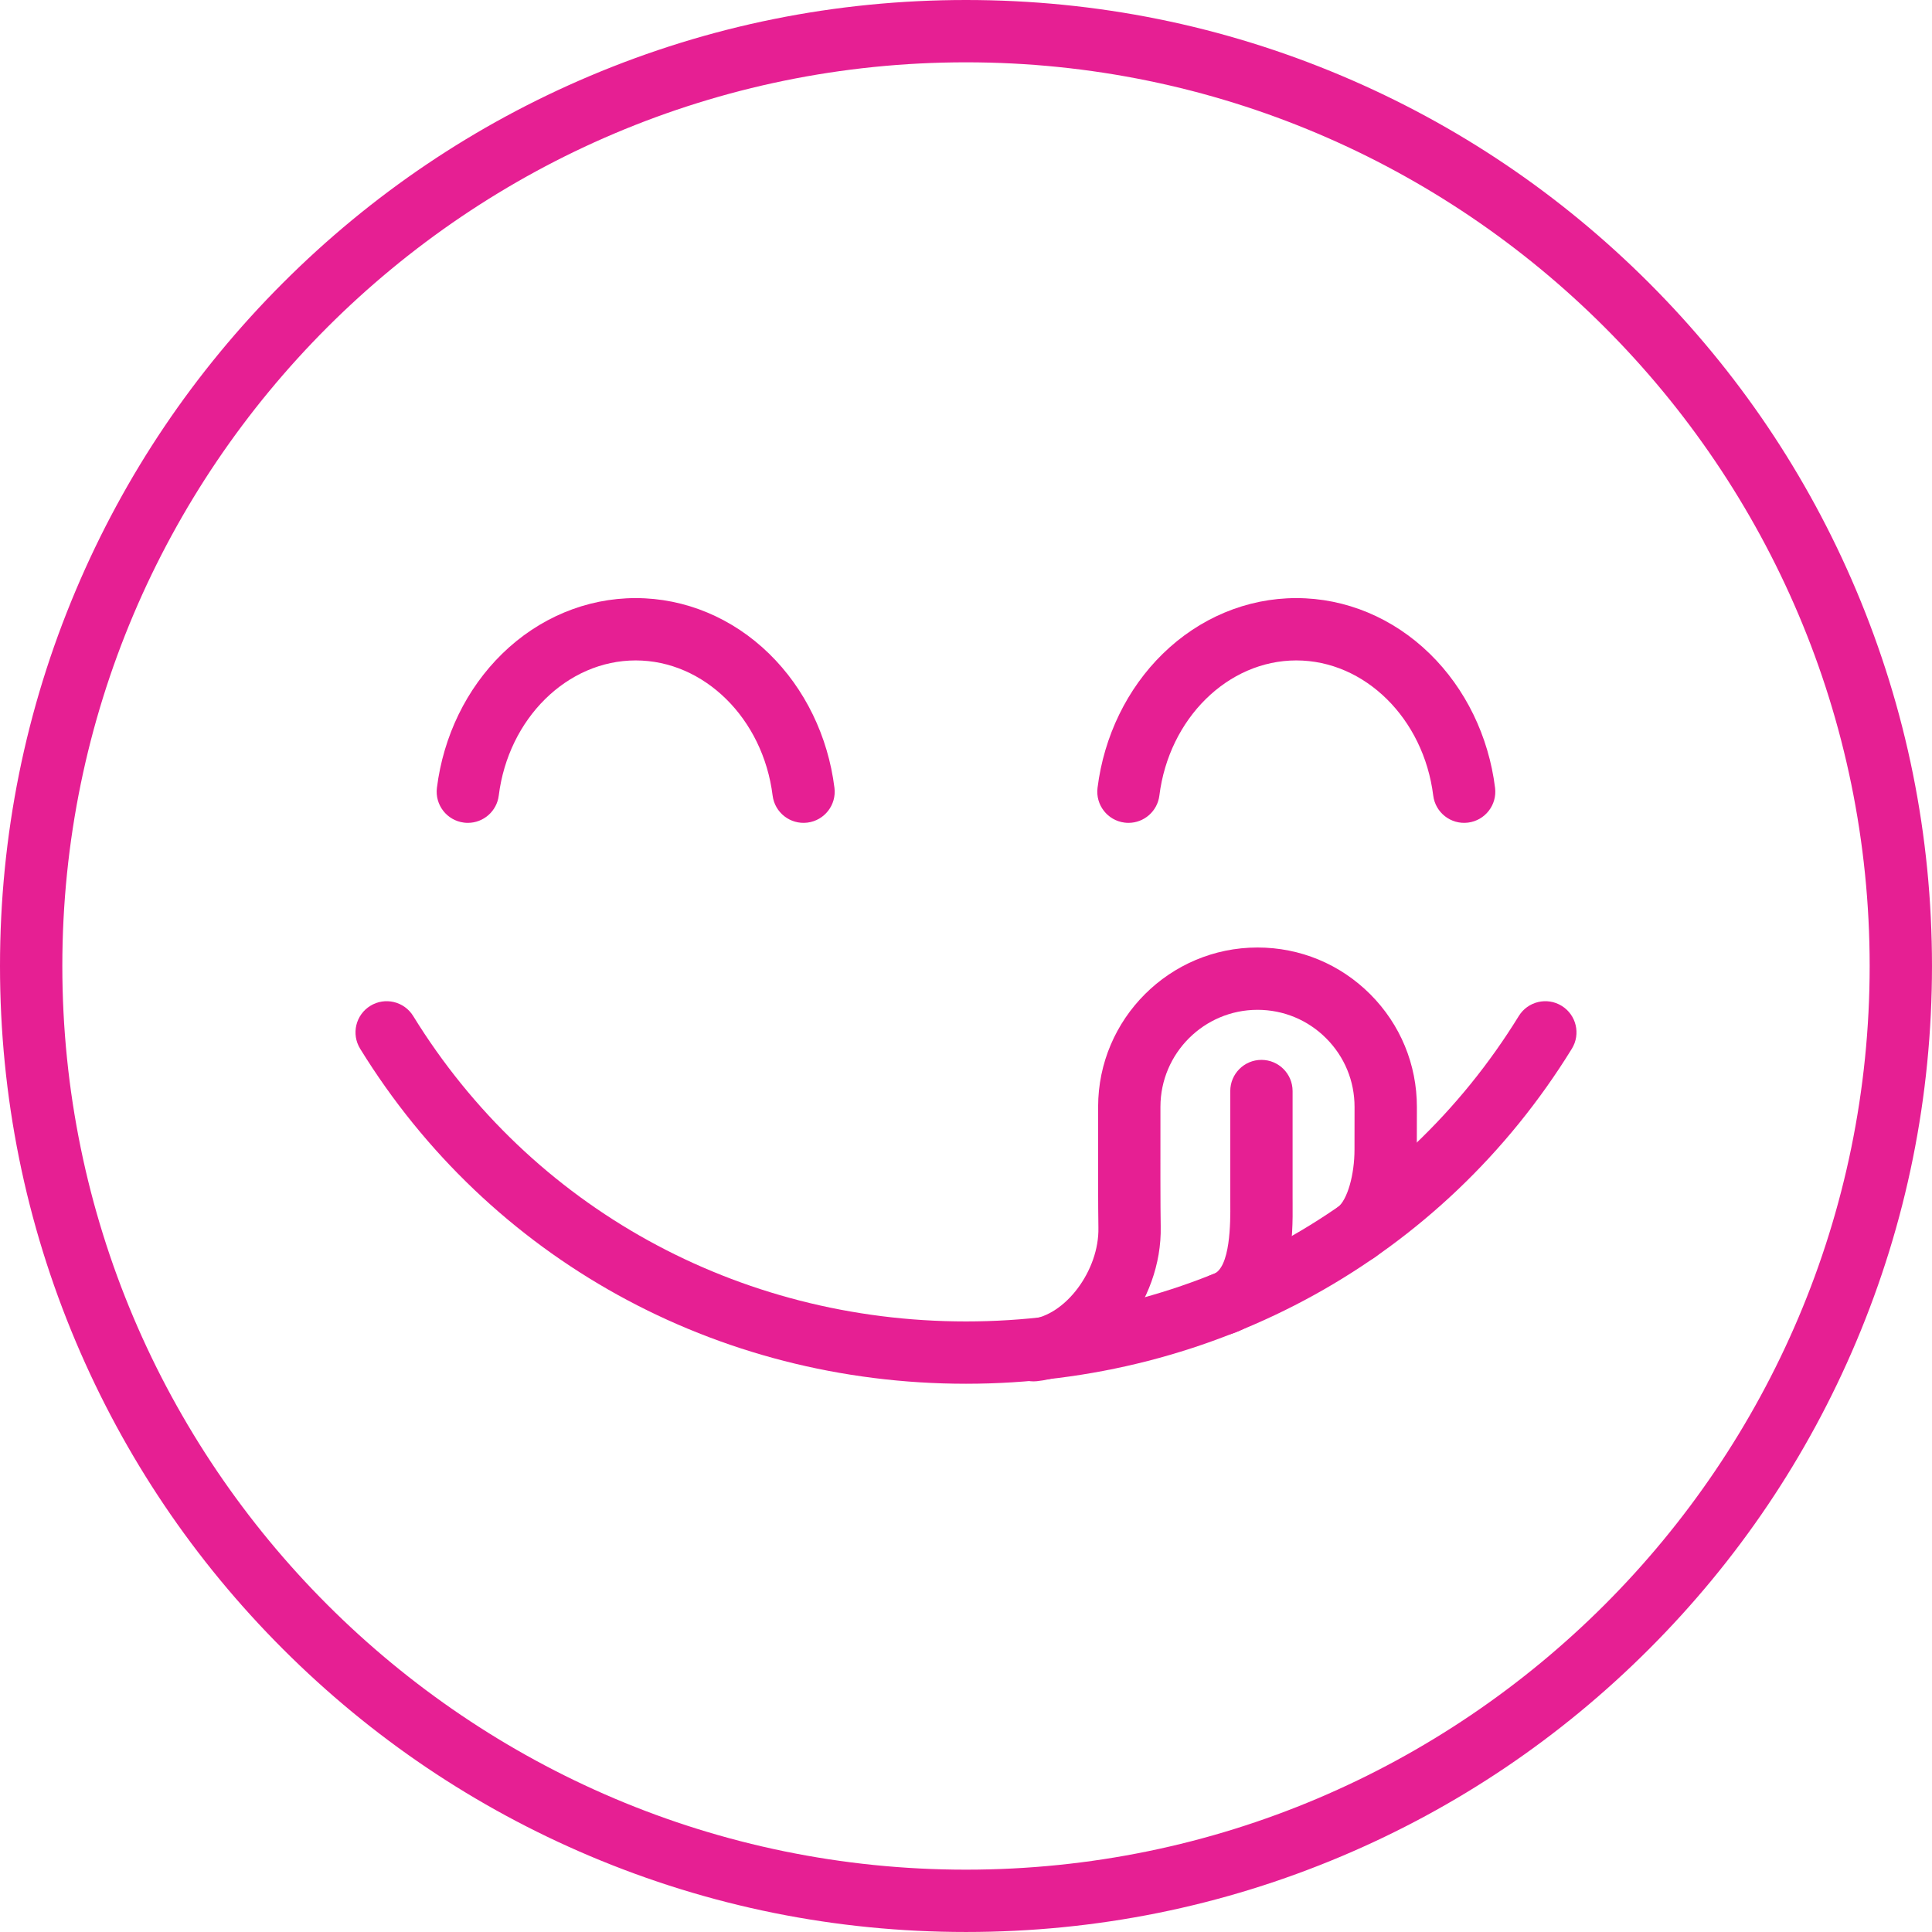 <?xml version="1.0" encoding="UTF-8" standalone="no"?><svg xmlns="http://www.w3.org/2000/svg" xmlns:xlink="http://www.w3.org/1999/xlink" fill="#e61f93" height="1483.1" preserveAspectRatio="xMidYMid meet" version="1" viewBox="0.0 0.0 1483.1 1483.1" width="1483.1" zoomAndPan="magnify"><defs><clipPath id="a"><path d="M 0 0 L 1483.09 0 L 1483.09 1483.09 L 0 1483.09 Z M 0 0"/></clipPath></defs><g><g clip-path="url(#a)" id="change1_1"><path d="M 741.547 47.84 C 359.035 47.84 47.844 359.039 47.844 741.547 C 47.844 1124.059 359.035 1435.25 741.547 1435.25 C 1124.059 1435.25 1435.25 1124.059 1435.25 741.547 C 1435.25 359.039 1124.059 47.84 741.547 47.84 Z M 741.547 1483.09 C 641.449 1483.09 544.332 1463.48 452.895 1424.809 C 364.59 1387.461 285.289 1333.988 217.195 1265.898 C 149.098 1197.801 95.633 1118.5 58.285 1030.199 C 19.609 938.758 0 841.645 0 741.547 C 0 641.449 19.609 544.332 58.285 452.898 C 95.633 364.59 149.098 285.289 217.195 217.191 C 285.289 149.102 364.59 95.629 452.895 58.281 C 544.332 19.609 641.449 0 741.547 0 C 841.645 0 938.758 19.609 1030.199 58.281 C 1118.5 95.629 1197.801 149.102 1265.898 217.191 C 1333.988 285.289 1387.461 364.59 1424.809 452.898 C 1463.48 544.332 1483.09 641.449 1483.09 741.547 C 1483.09 841.645 1463.48 938.758 1424.809 1030.199 C 1387.461 1118.5 1333.988 1197.801 1265.898 1265.898 C 1197.801 1333.988 1118.5 1387.461 1030.199 1424.809 C 938.758 1463.48 841.645 1483.09 741.547 1483.09"/></g><g id="change1_2"><path d="M 359.164 631.668 C 358.18 631.668 357.184 631.609 356.18 631.484 C 343.066 629.852 333.766 617.898 335.398 604.789 C 340.336 565.148 358.125 528.598 385.488 501.867 C 413.703 474.309 450.102 459.129 487.984 459.129 C 525.867 459.129 562.27 474.309 590.48 501.867 C 617.848 528.594 635.633 565.145 640.57 604.789 C 642.203 617.898 632.902 629.852 619.793 631.484 C 606.68 633.113 594.73 623.812 593.098 610.703 C 585.73 551.566 540.543 506.977 487.984 506.977 C 435.426 506.977 390.238 551.566 382.871 610.703 C 381.363 622.809 371.059 631.668 359.164 631.668"/></g><g id="change1_3"><path d="M 866.285 631.668 C 865.301 631.668 864.305 631.609 863.301 631.484 C 850.191 629.852 840.887 617.898 842.52 604.789 C 847.457 565.148 865.246 528.598 892.609 501.867 C 920.824 474.309 957.227 459.129 995.105 459.129 C 1032.988 459.129 1069.391 474.309 1097.602 501.867 C 1124.969 528.594 1142.762 565.145 1147.691 604.789 C 1149.328 617.898 1140.02 629.852 1126.91 631.484 C 1113.801 633.113 1101.852 623.812 1100.219 610.703 C 1092.852 551.566 1047.672 506.977 995.105 506.977 C 942.551 506.977 897.359 551.566 889.992 610.703 C 888.484 622.809 878.18 631.668 866.285 631.668"/></g><g id="change1_4"><path d="M 741.547 1062.238 C 549.5 1062.238 375.637 966.094 276.453 805.039 C 269.527 793.793 273.027 779.059 284.277 772.129 C 295.527 765.199 310.262 768.703 317.191 779.953 C 407.598 926.758 566.234 1014.398 741.547 1014.398 C 916.859 1014.398 1075.5 926.758 1165.898 779.953 C 1172.828 768.703 1187.57 765.203 1198.809 772.129 C 1210.059 779.059 1213.57 793.793 1206.641 805.039 C 1107.461 966.094 933.594 1062.238 741.547 1062.238"/></g><g id="change1_5"><path d="M 793.371 1060.422 C 781.277 1060.422 770.895 1051.281 769.609 1038.98 C 768.238 1025.84 777.777 1014.078 790.922 1012.711 C 817.977 1009.879 843.867 975.098 843.188 942.477 C 842.91 929.016 842.922 887.949 842.969 849.555 C 843.055 782.172 897.941 727.352 965.316 727.352 C 998.016 727.352 1028.75 740.094 1051.871 763.23 C 1074.988 786.379 1087.699 817.141 1087.672 849.852 C 1087.648 864.047 1087.641 870.703 1087.629 874.969 C 1087.621 878.066 1087.621 879.895 1087.621 882.449 C 1087.621 895.977 1085.371 941.859 1056.441 964.434 C 1046.02 972.562 1030.988 970.707 1022.871 960.289 C 1014.738 949.875 1016.59 934.844 1027.012 926.715 C 1034.289 921.035 1039.781 902.008 1039.781 882.449 C 1039.781 879.859 1039.781 878.012 1039.789 874.871 C 1039.801 870.617 1039.809 863.973 1039.82 849.801 C 1039.852 829.875 1032.102 811.141 1018.02 797.043 C 1003.941 782.953 985.227 775.191 965.316 775.191 C 924.285 775.191 890.863 808.578 890.809 849.613 C 890.762 887.75 890.75 928.484 891.02 941.48 C 892.227 999.355 847.77 1054.879 795.887 1060.289 C 795.043 1060.379 794.203 1060.422 793.371 1060.422"/></g><g id="change1_6"><path d="M 938.137 1025.051 C 928 1025.051 918.59 1018.559 915.352 1008.391 C 911.34 995.801 918.293 982.344 930.883 978.336 C 944.785 973.906 944.531 937.609 944.438 923.945 C 944.426 922.355 944.414 920.859 944.414 919.488 L 944.414 837.539 C 944.414 824.328 955.125 813.617 968.336 813.617 C 981.547 813.617 992.258 824.328 992.258 837.539 L 992.258 919.488 C 992.258 920.758 992.266 922.141 992.277 923.613 C 992.363 936.086 992.496 954.938 988.051 973.074 C 979.863 1006.48 960.34 1019.16 945.402 1023.922 C 942.988 1024.691 940.539 1025.051 938.137 1025.051"/></g></g></svg>